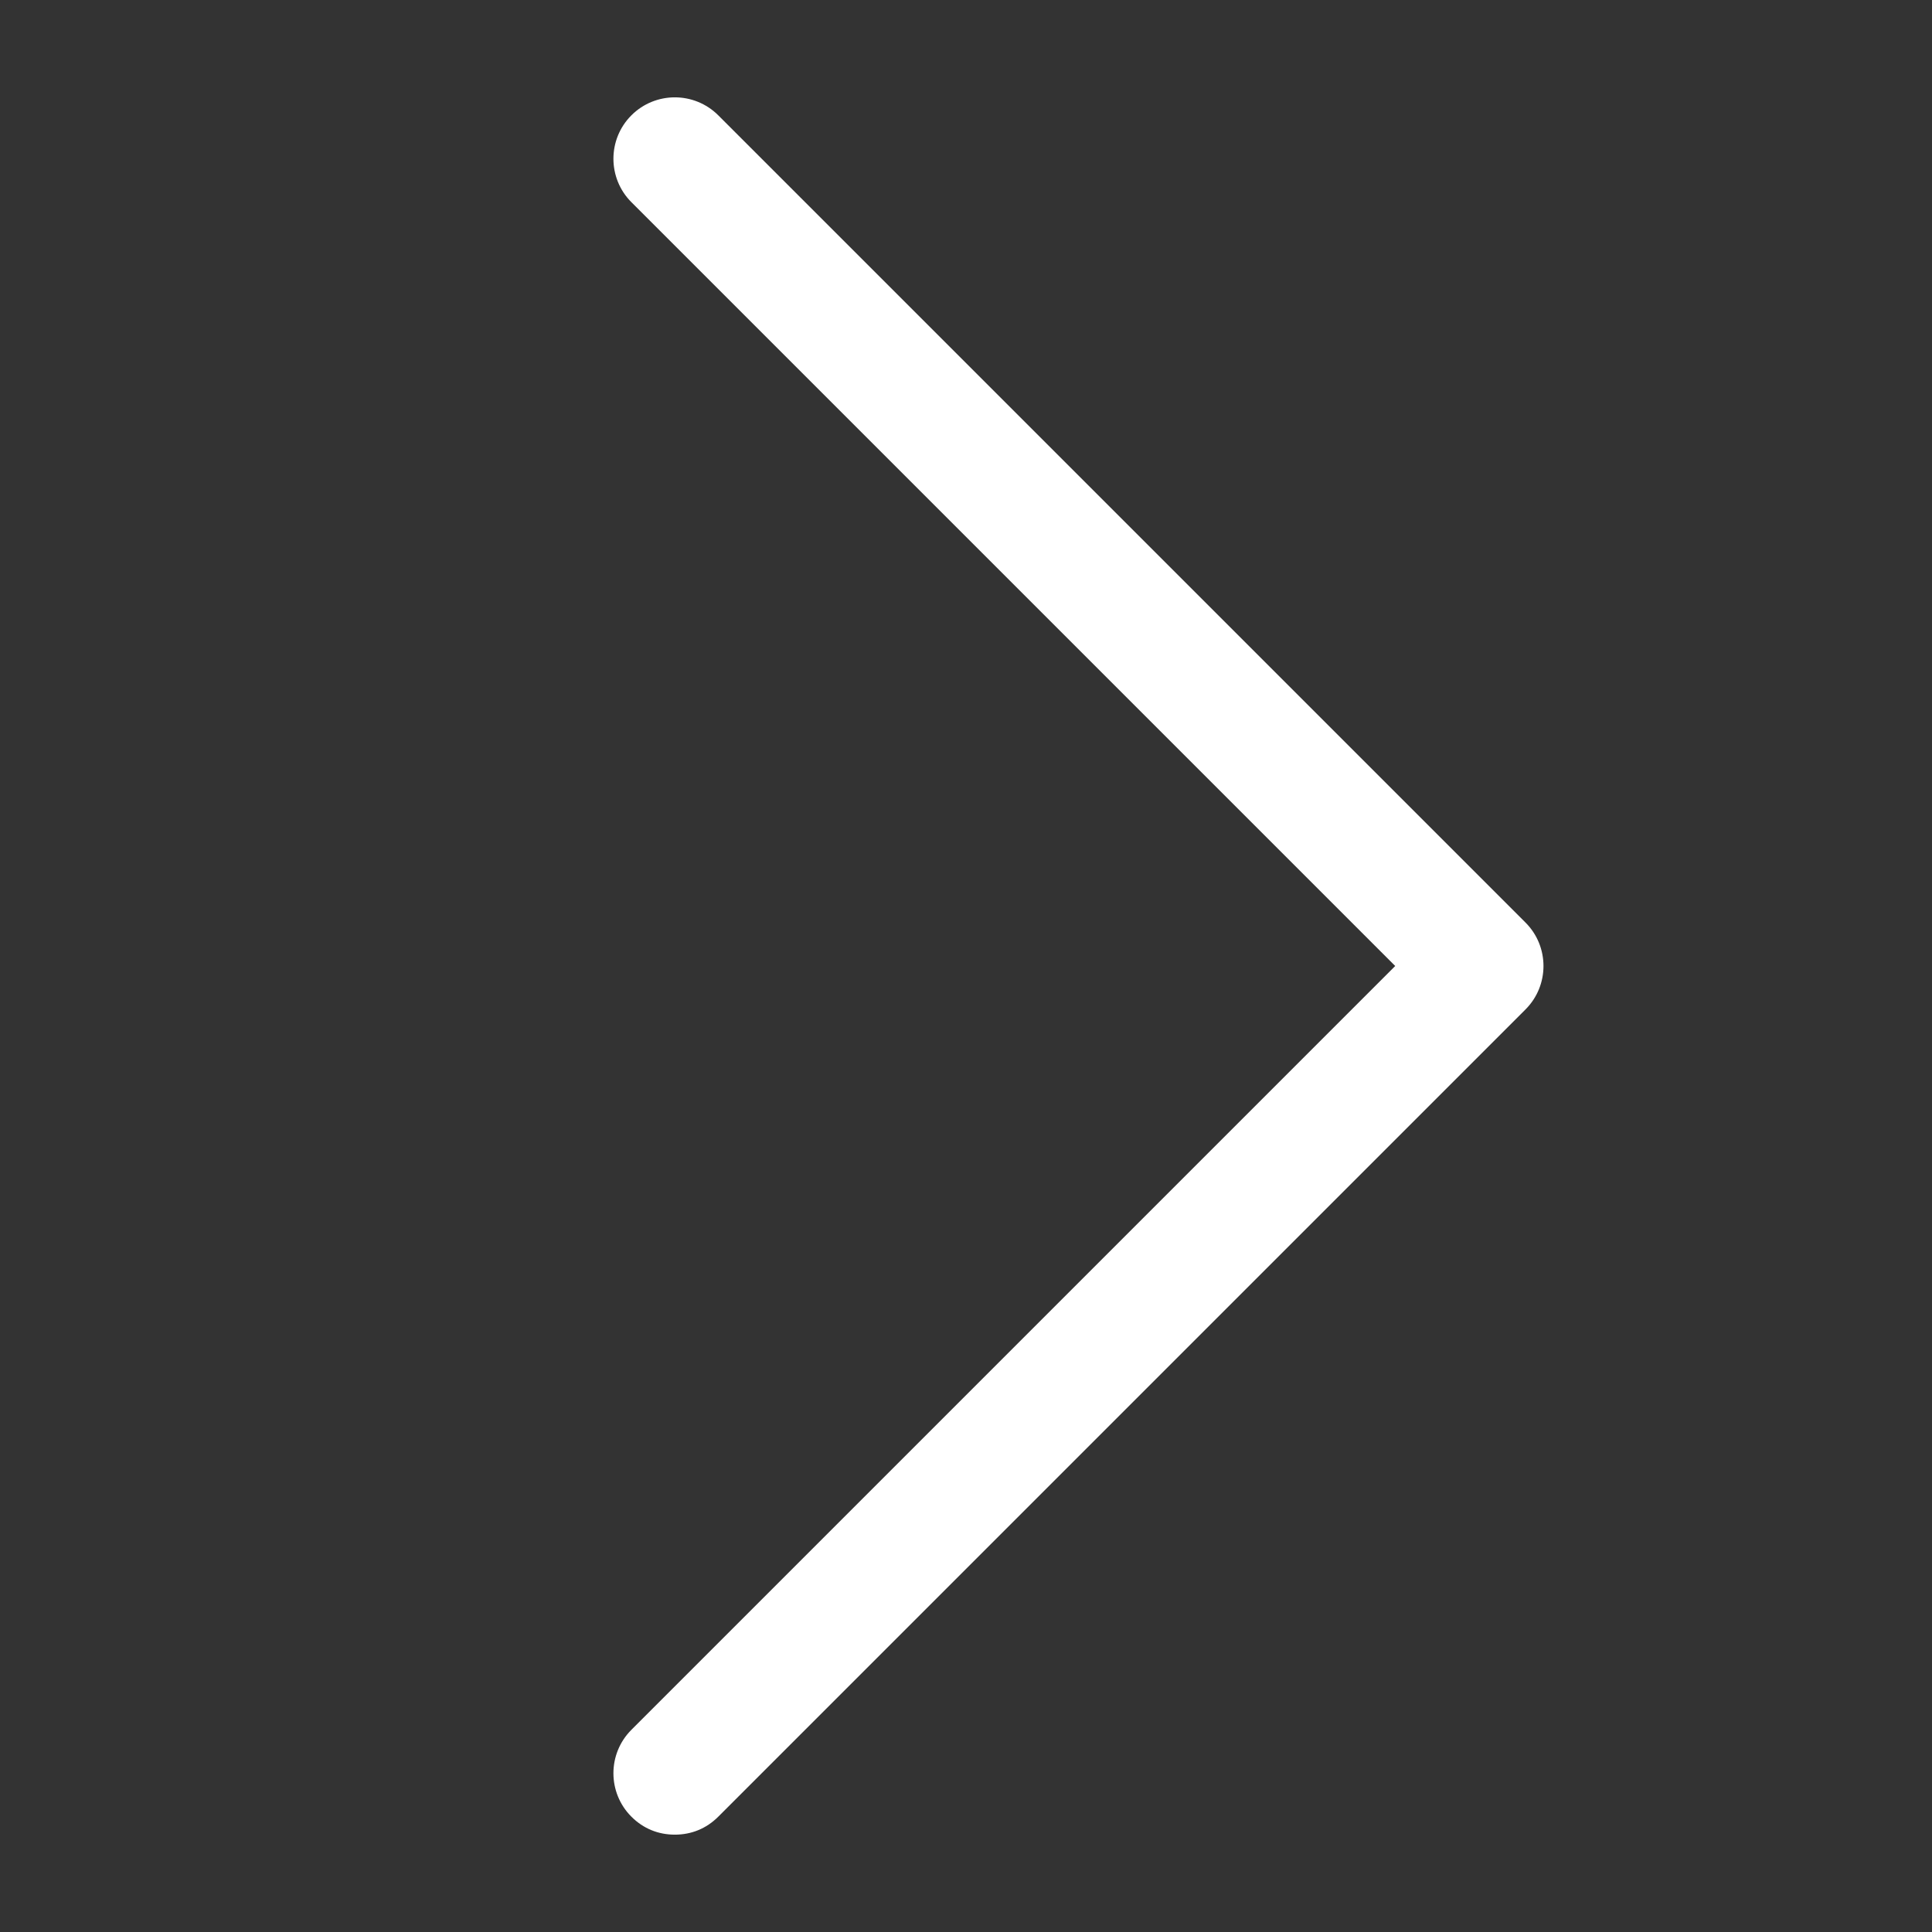 <?xml version="1.0" encoding="utf-8"?>
<!-- Generator: Adobe Illustrator 17.0.0, SVG Export Plug-In . SVG Version: 6.00 Build 0)  -->
<!DOCTYPE svg PUBLIC "-//W3C//DTD SVG 1.1//EN" "http://www.w3.org/Graphics/SVG/1.1/DTD/svg11.dtd">
<svg version="1.1" id="Vrstva_1" xmlns="http://www.w3.org/2000/svg" xmlns:xlink="http://www.w3.org/1999/xlink" x="0px" y="0px"
	 width="512px" height="512px" viewBox="0 0 512 512" enable-background="new 0 0 512 512" xml:space="preserve">
<rect x="0" y="0" width="512" height="512" fill="#333333" stroke="none"/>
<g>
	<path fill="#FFFFFF" d="M190.347,481.439c-3.175,3.175-7.144,4.763-11.51,4.763s-8.335-1.588-11.51-4.763
		c-6.35-6.35-6.35-16.67,0-23.02L369.746,256L167.327,53.581c-6.35-6.35-6.35-16.67,0-23.02s16.67-6.35,23.02,0L404.276,244.49
		c6.35,6.35,6.35,16.67,0,23.02L190.347,481.439z"/>
</g>
</svg>
